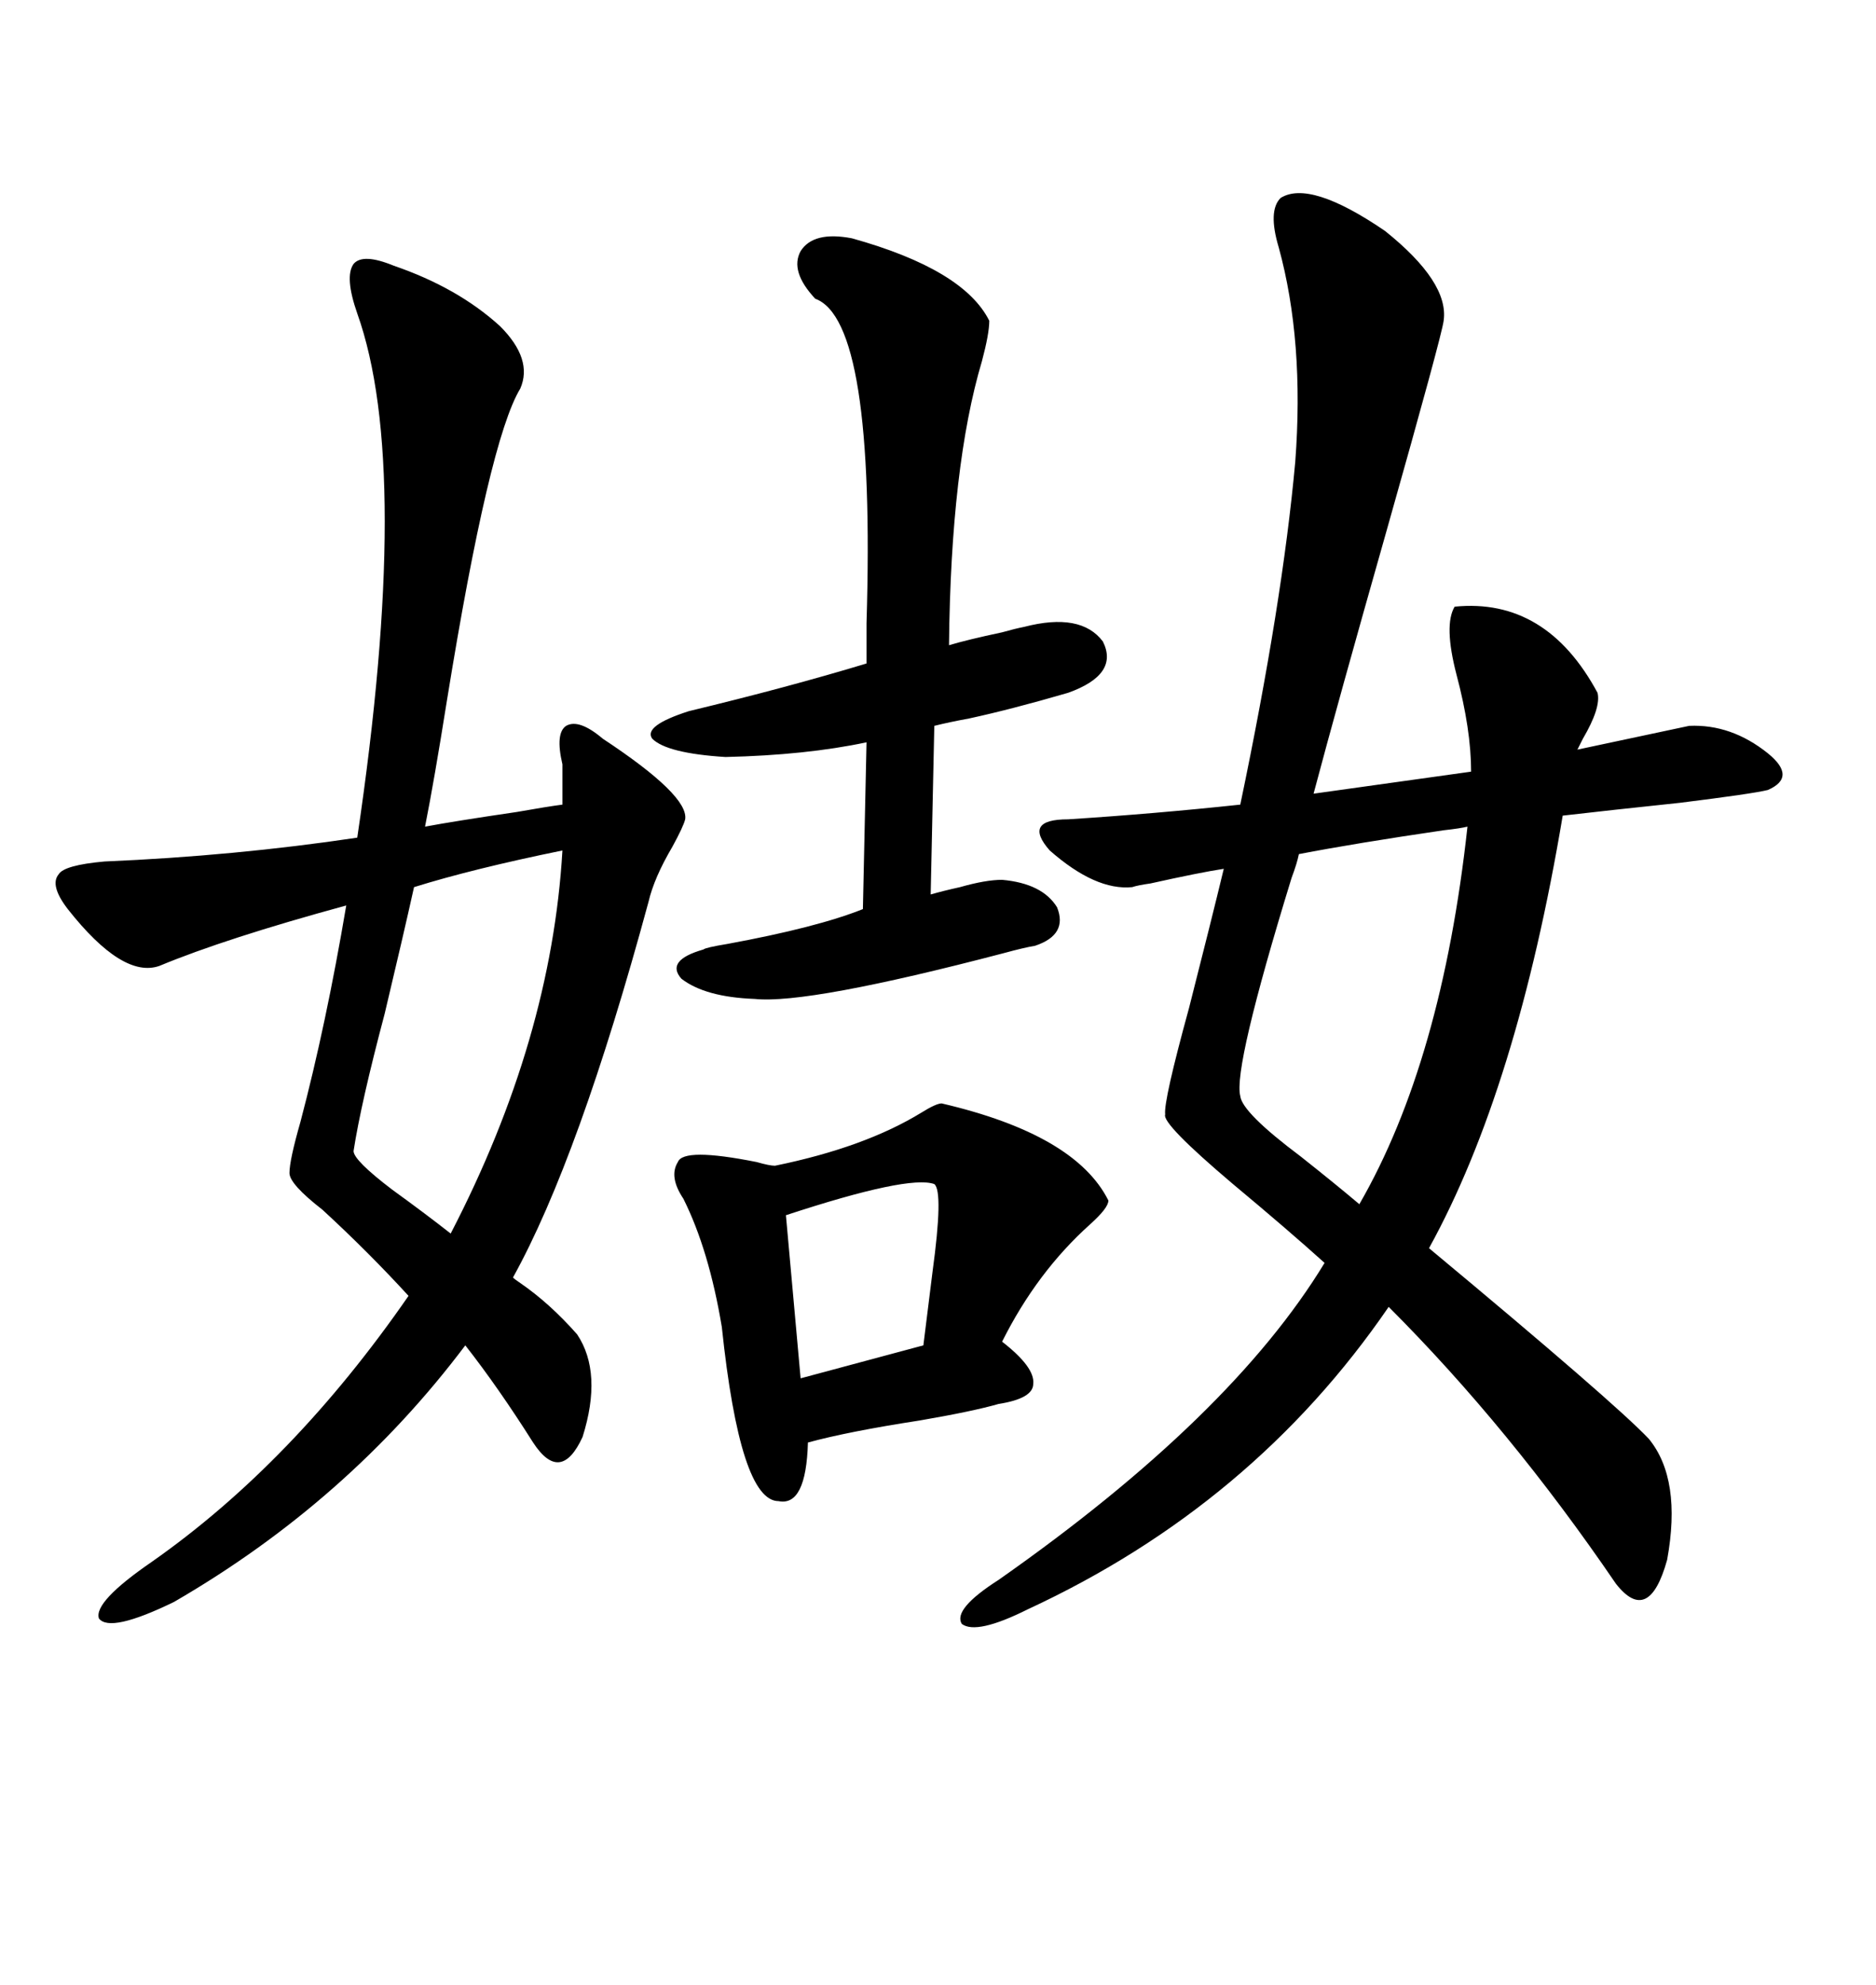 <svg xmlns="http://www.w3.org/2000/svg" xmlns:xlink="http://www.w3.org/1999/xlink" width="300" height="317.285"><path d="M252.25 119.82L270.12 116.02Q276.86 115.72 282.71 120.41L282.71 120.41Q287.40 124.22 282.71 126.27L282.71 126.27Q280.37 126.86 268.65 128.32L268.65 128.32Q257.52 129.49 249.90 130.37L249.90 130.37Q242.58 174.02 228.52 199.51L228.52 199.51Q258.11 224.12 263.67 229.98L263.67 229.98Q268.95 236.43 266.60 249.32L266.60 249.32Q263.67 259.86 258.40 253.13L258.40 253.13Q241.41 228.22 222.07 208.89L222.07 208.89Q200.39 240.53 164.36 257.23L164.36 257.23Q156.15 261.33 153.81 259.57L153.81 259.57Q152.34 257.23 159.67 252.54L159.67 252.54Q196.88 226.46 211.82 201.86L211.82 201.86Q205.96 196.58 197.17 189.26L197.17 189.26Q185.74 179.59 186.33 178.13L186.33 178.13Q186.04 176.07 190.14 161.13L190.14 161.13Q193.65 147.36 195.70 138.87L195.70 138.87Q191.89 139.45 183.98 141.21L183.98 141.21Q181.93 141.50 181.05 141.80L181.05 141.80Q175.20 142.38 167.87 135.94L167.87 135.94Q163.48 130.96 170.80 130.96L170.80 130.96Q184.57 130.08 198.34 128.61L198.34 128.61Q205.08 96.39 207.13 73.83L207.13 73.83Q208.59 54.49 204.49 39.55L204.49 39.55Q202.73 33.69 204.79 31.64L204.79 31.64Q209.47 28.71 221.48 36.91L221.48 36.91Q231.74 45.12 230.86 51.27L230.86 51.27Q230.57 53.61 221.78 84.67L221.78 84.67Q213.87 112.50 210.06 126.86L210.06 126.86L235.25 123.34Q235.25 116.60 232.91 107.81L232.91 107.81Q230.86 99.90 232.62 96.97L232.62 96.97Q247.27 95.51 255.47 110.74L255.47 110.74Q256.05 113.09 253.13 118.07L253.13 118.07Q252.54 119.24 252.25 119.82L252.25 119.82ZM62.99 42.48L62.99 42.48Q73.24 46.00 79.98 52.15L79.98 52.15Q85.25 57.42 83.20 62.11L83.20 62.11Q78.22 70.31 71.48 111.91L71.48 111.91Q69.43 124.80 67.97 132.13L67.97 132.13Q72.66 131.25 82.62 129.79L82.62 129.79Q87.60 128.91 89.94 128.61L89.94 128.61L89.94 122.17Q88.77 117.19 90.53 116.02L90.53 116.02Q92.58 114.84 96.39 118.07L96.39 118.07Q110.16 127.15 109.57 130.96L109.57 130.96Q109.28 132.13 107.52 135.35L107.52 135.35Q104.59 140.33 103.71 144.14L103.71 144.14Q92.58 185.16 82.03 204.20L82.03 204.20Q82.32 204.49 83.20 205.08L83.20 205.08Q87.89 208.30 92.29 213.28L92.29 213.28Q96.39 219.43 93.16 229.69L93.16 229.69Q89.65 237.30 85.25 230.57L85.25 230.57Q79.69 221.78 74.41 215.04L74.41 215.04Q55.66 239.94 27.83 256.05L27.83 256.05Q17.58 261.04 15.82 258.69L15.82 258.69Q14.94 256.05 24.32 249.61L24.32 249.61Q46.88 233.79 65.33 207.13L65.33 207.13Q58.89 200.10 51.56 193.36L51.56 193.36Q46.29 189.26 46.29 187.50L46.29 187.50Q46.29 185.45 48.05 179.30L48.05 179.30Q52.15 163.77 55.37 144.73L55.37 144.73Q36.04 150 25.49 154.39L25.49 154.39Q19.63 156.45 10.84 145.31L10.84 145.31Q7.91 141.50 9.38 139.75L9.38 139.75Q10.25 138.28 16.70 137.70L16.70 137.70Q37.50 136.82 57.13 133.89L57.13 133.89Q65.92 74.71 57.13 50.10L57.13 50.10Q55.08 44.24 56.54 42.19L56.54 42.19Q58.01 40.43 62.99 42.48ZM136.23 38.09L136.23 38.09Q154.10 43.07 158.20 51.27L158.20 51.27Q158.20 53.32 157.03 57.71L157.03 57.71Q152.05 74.41 151.76 103.13L151.76 103.13Q154.69 102.25 160.25 101.07L160.25 101.07Q162.30 100.49 163.77 100.20L163.77 100.20Q172.85 97.85 176.37 102.54L176.37 102.54Q179.00 107.81 170.80 110.74L170.80 110.74Q161.72 113.38 154.98 114.84L154.98 114.84Q151.76 115.43 149.41 116.02L149.41 116.02L148.83 142.97Q150.88 142.38 153.52 141.80L153.52 141.80Q157.62 140.63 160.25 140.63L160.25 140.63Q166.70 141.21 169.04 145.02L169.04 145.02Q170.80 149.41 165.53 151.17L165.53 151.17Q163.77 151.46 160.55 152.34L160.55 152.34Q129.20 160.55 120.70 159.67L120.70 159.67Q112.79 159.38 108.98 156.45L108.98 156.45Q106.35 153.52 112.50 151.76L112.50 151.76Q112.79 151.46 116.31 150.88L116.31 150.88Q130.66 148.24 137.99 145.31L137.99 145.31L138.57 118.65Q128.91 120.70 116.02 121.00L116.02 121.00Q106.64 120.41 104.30 118.07L104.30 118.07Q102.83 116.02 110.16 113.67L110.16 113.67Q125.98 109.86 138.57 106.05L138.57 106.05Q138.57 103.71 138.57 99.61L138.57 99.61Q140.04 51.27 130.37 47.75L130.37 47.75Q126.27 43.36 128.03 40.14L128.03 40.14Q130.08 36.91 136.23 38.09ZM150.59 176.37L150.59 176.37Q171.97 181.35 177.25 191.89L177.25 191.89Q177.25 193.07 174.32 195.70L174.32 195.70Q165.82 203.32 160.25 214.45L160.25 214.45Q165.53 218.55 165.23 221.19L165.23 221.19Q165.23 223.54 159.67 224.41L159.67 224.41Q155.57 225.59 147.07 227.05L147.07 227.05Q135.64 228.81 129.20 230.57L129.20 230.57Q128.91 240.82 124.51 239.94L124.51 239.94Q118.36 239.94 115.43 212.11L115.43 212.11Q113.38 199.80 109.28 191.60L109.28 191.60Q106.93 188.09 108.40 185.74L108.40 185.74Q109.28 183.40 121.00 185.74L121.00 185.74Q123.05 186.33 123.93 186.33L123.93 186.33Q138.28 183.40 147.36 177.83L147.36 177.83Q149.71 176.37 150.59 176.37ZM217.38 192.48L217.38 192.48Q230.57 169.63 234.67 132.13L234.67 132.13Q233.50 132.42 230.86 132.71L230.86 132.71Q216.80 134.77 207.71 136.52L207.71 136.52Q207.42 137.99 206.54 140.33L206.54 140.33Q197.17 170.80 198.34 175.20L198.34 175.20Q198.63 177.83 208.01 184.86L208.01 184.86Q213.57 189.26 217.38 192.48ZM72.07 197.17L72.07 197.17Q88.18 166.11 89.94 135.94L89.94 135.94Q75.59 138.87 66.21 141.80L66.21 141.80Q64.45 149.71 61.52 162.01L61.52 162.01Q57.71 176.37 56.54 183.98L56.54 183.98Q56.54 185.45 62.70 190.14L62.70 190.14Q67.97 193.95 72.07 197.17ZM149.41 189.26L149.41 189.26Q145.31 187.79 125.68 194.24L125.68 194.24L128.03 220.31L147.66 215.04Q148.24 210.35 149.12 203.32L149.12 203.32Q150.88 190.43 149.41 189.26Z"/></svg>